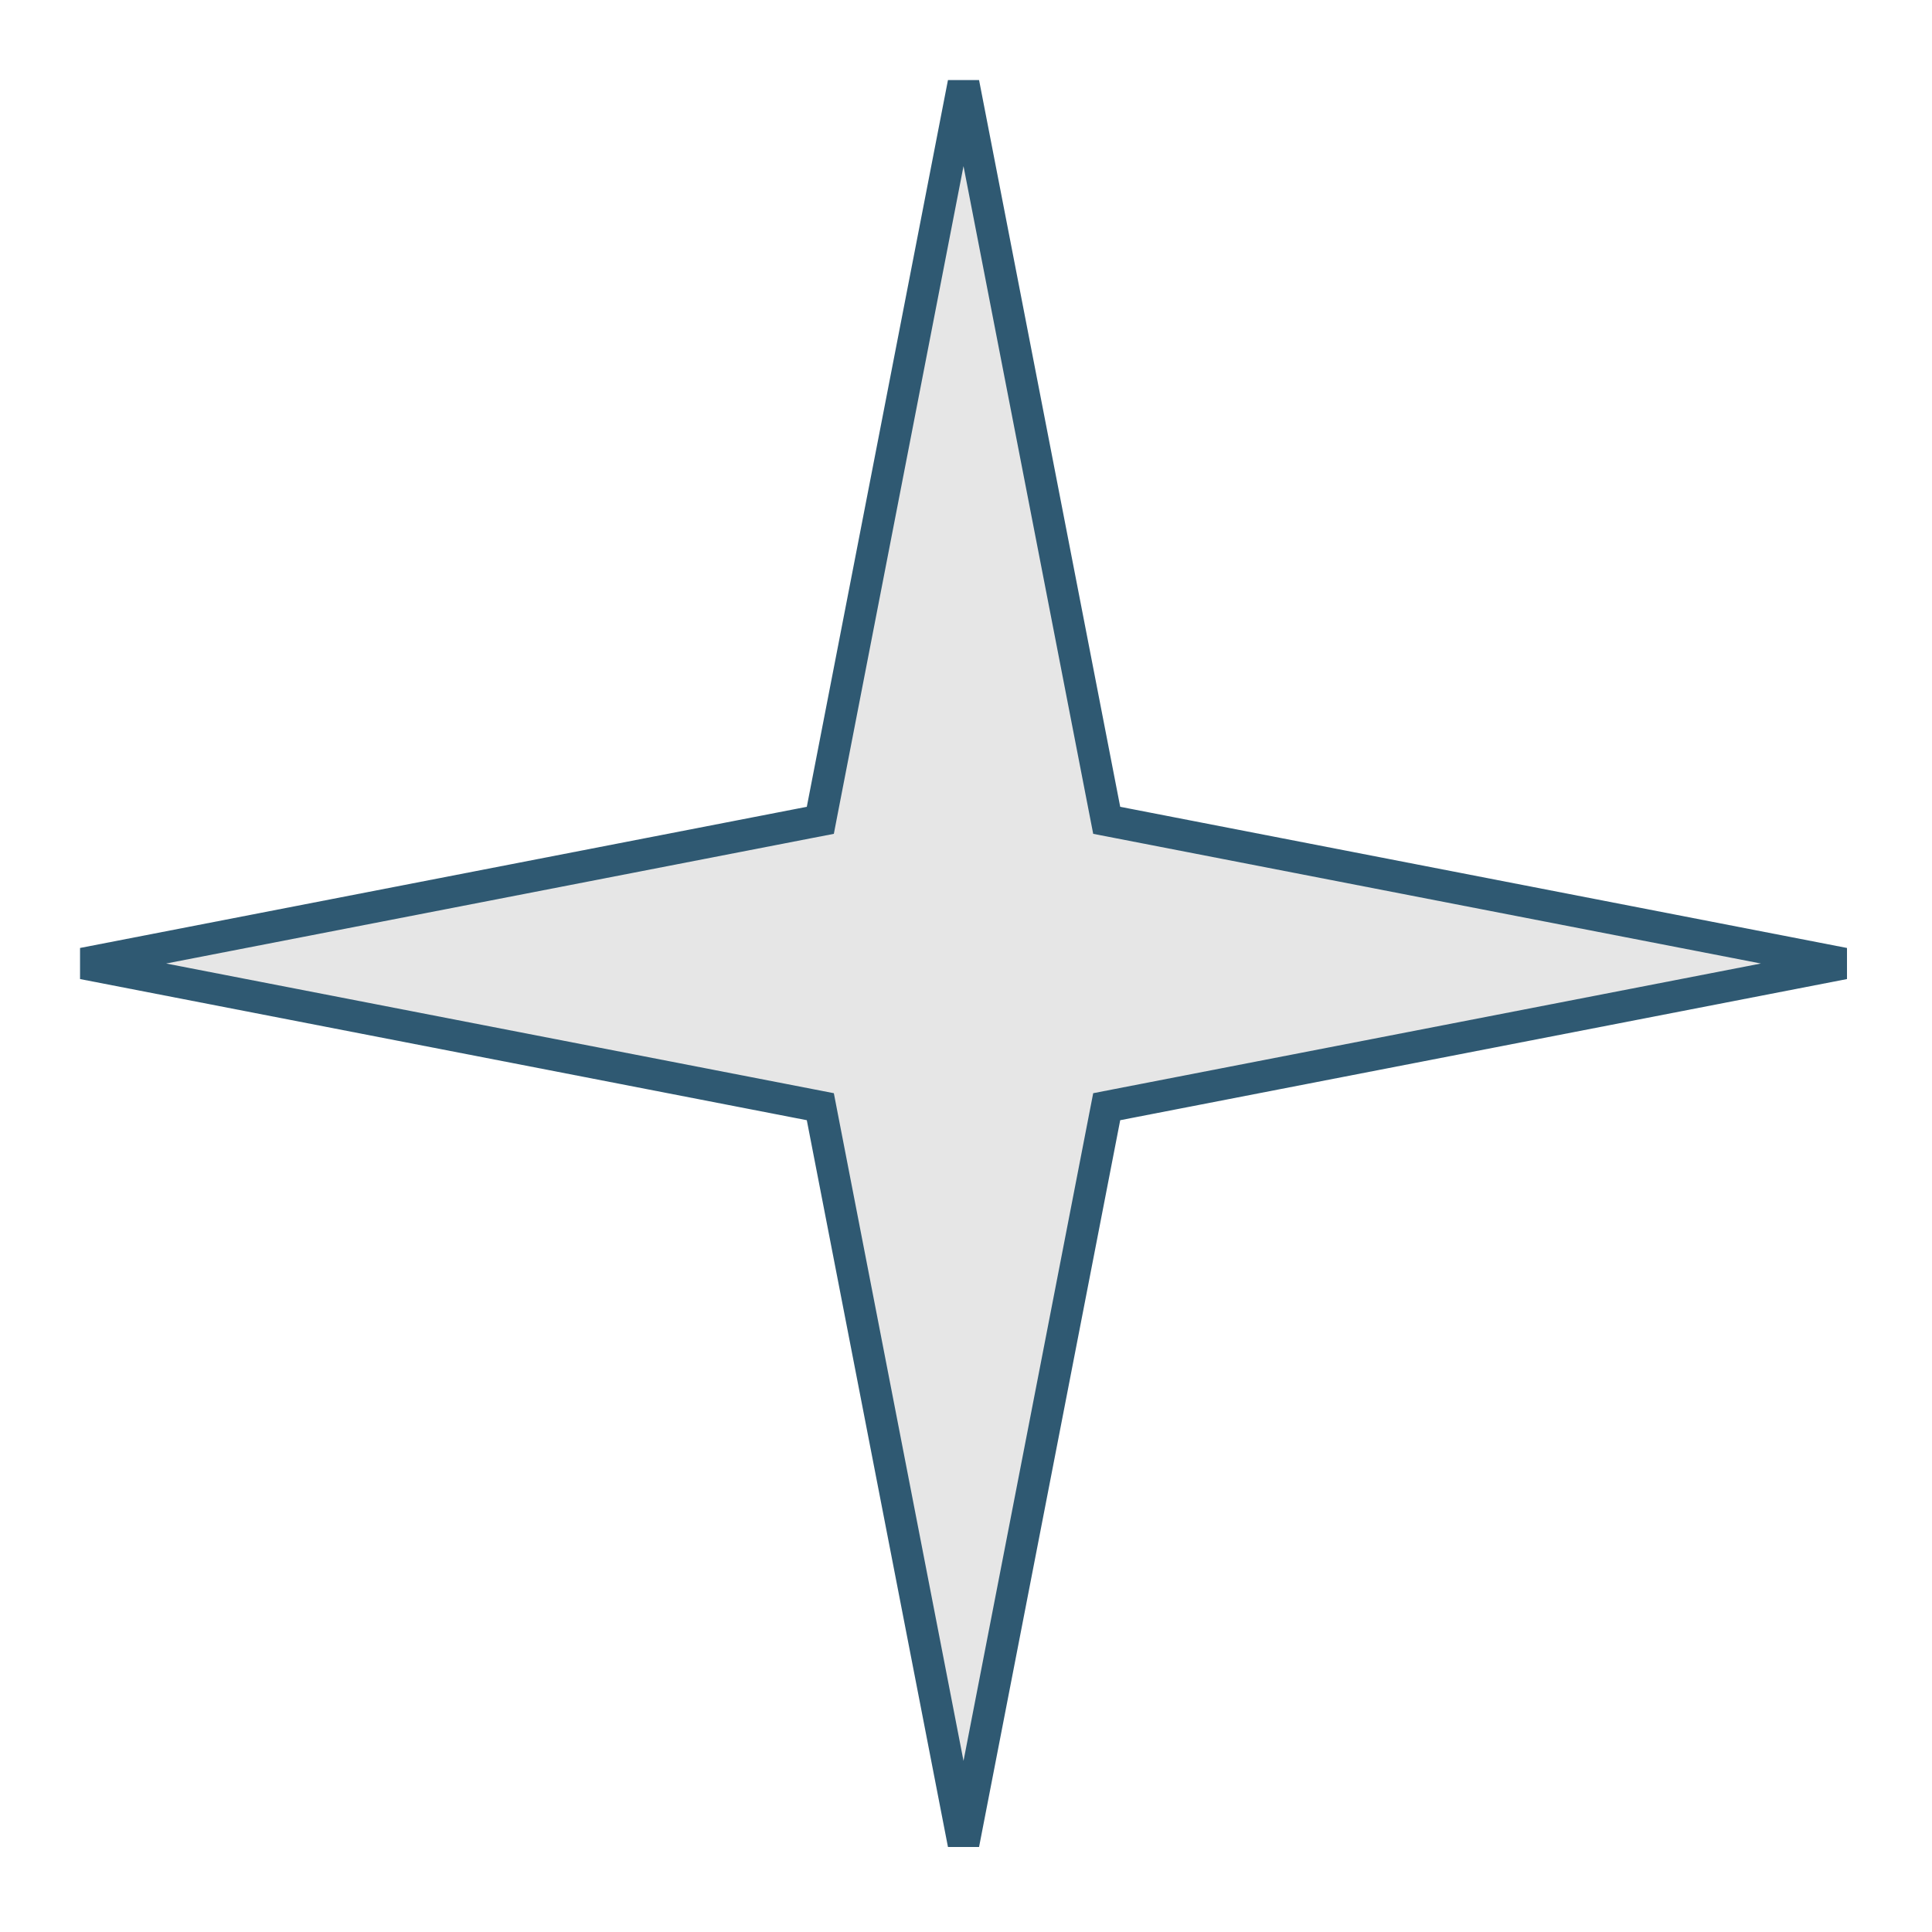 <?xml version="1.0" encoding="UTF-8"?> <svg xmlns="http://www.w3.org/2000/svg" width="122" height="122" viewBox="0 0 122 122" fill="none"> <path d="M69.756 51.138L69.885 51.801L70.547 51.929L116.441 60.843L70.547 69.756L69.885 69.885L69.756 70.547L60.843 116.441L51.929 70.547L51.801 69.885L51.138 69.756L5.245 60.843L51.138 51.929L51.801 51.801L51.929 51.138L60.843 5.245L69.756 51.138Z" fill="#E6E6E6" stroke="#2F5972" stroke-width="2"></path> </svg> 